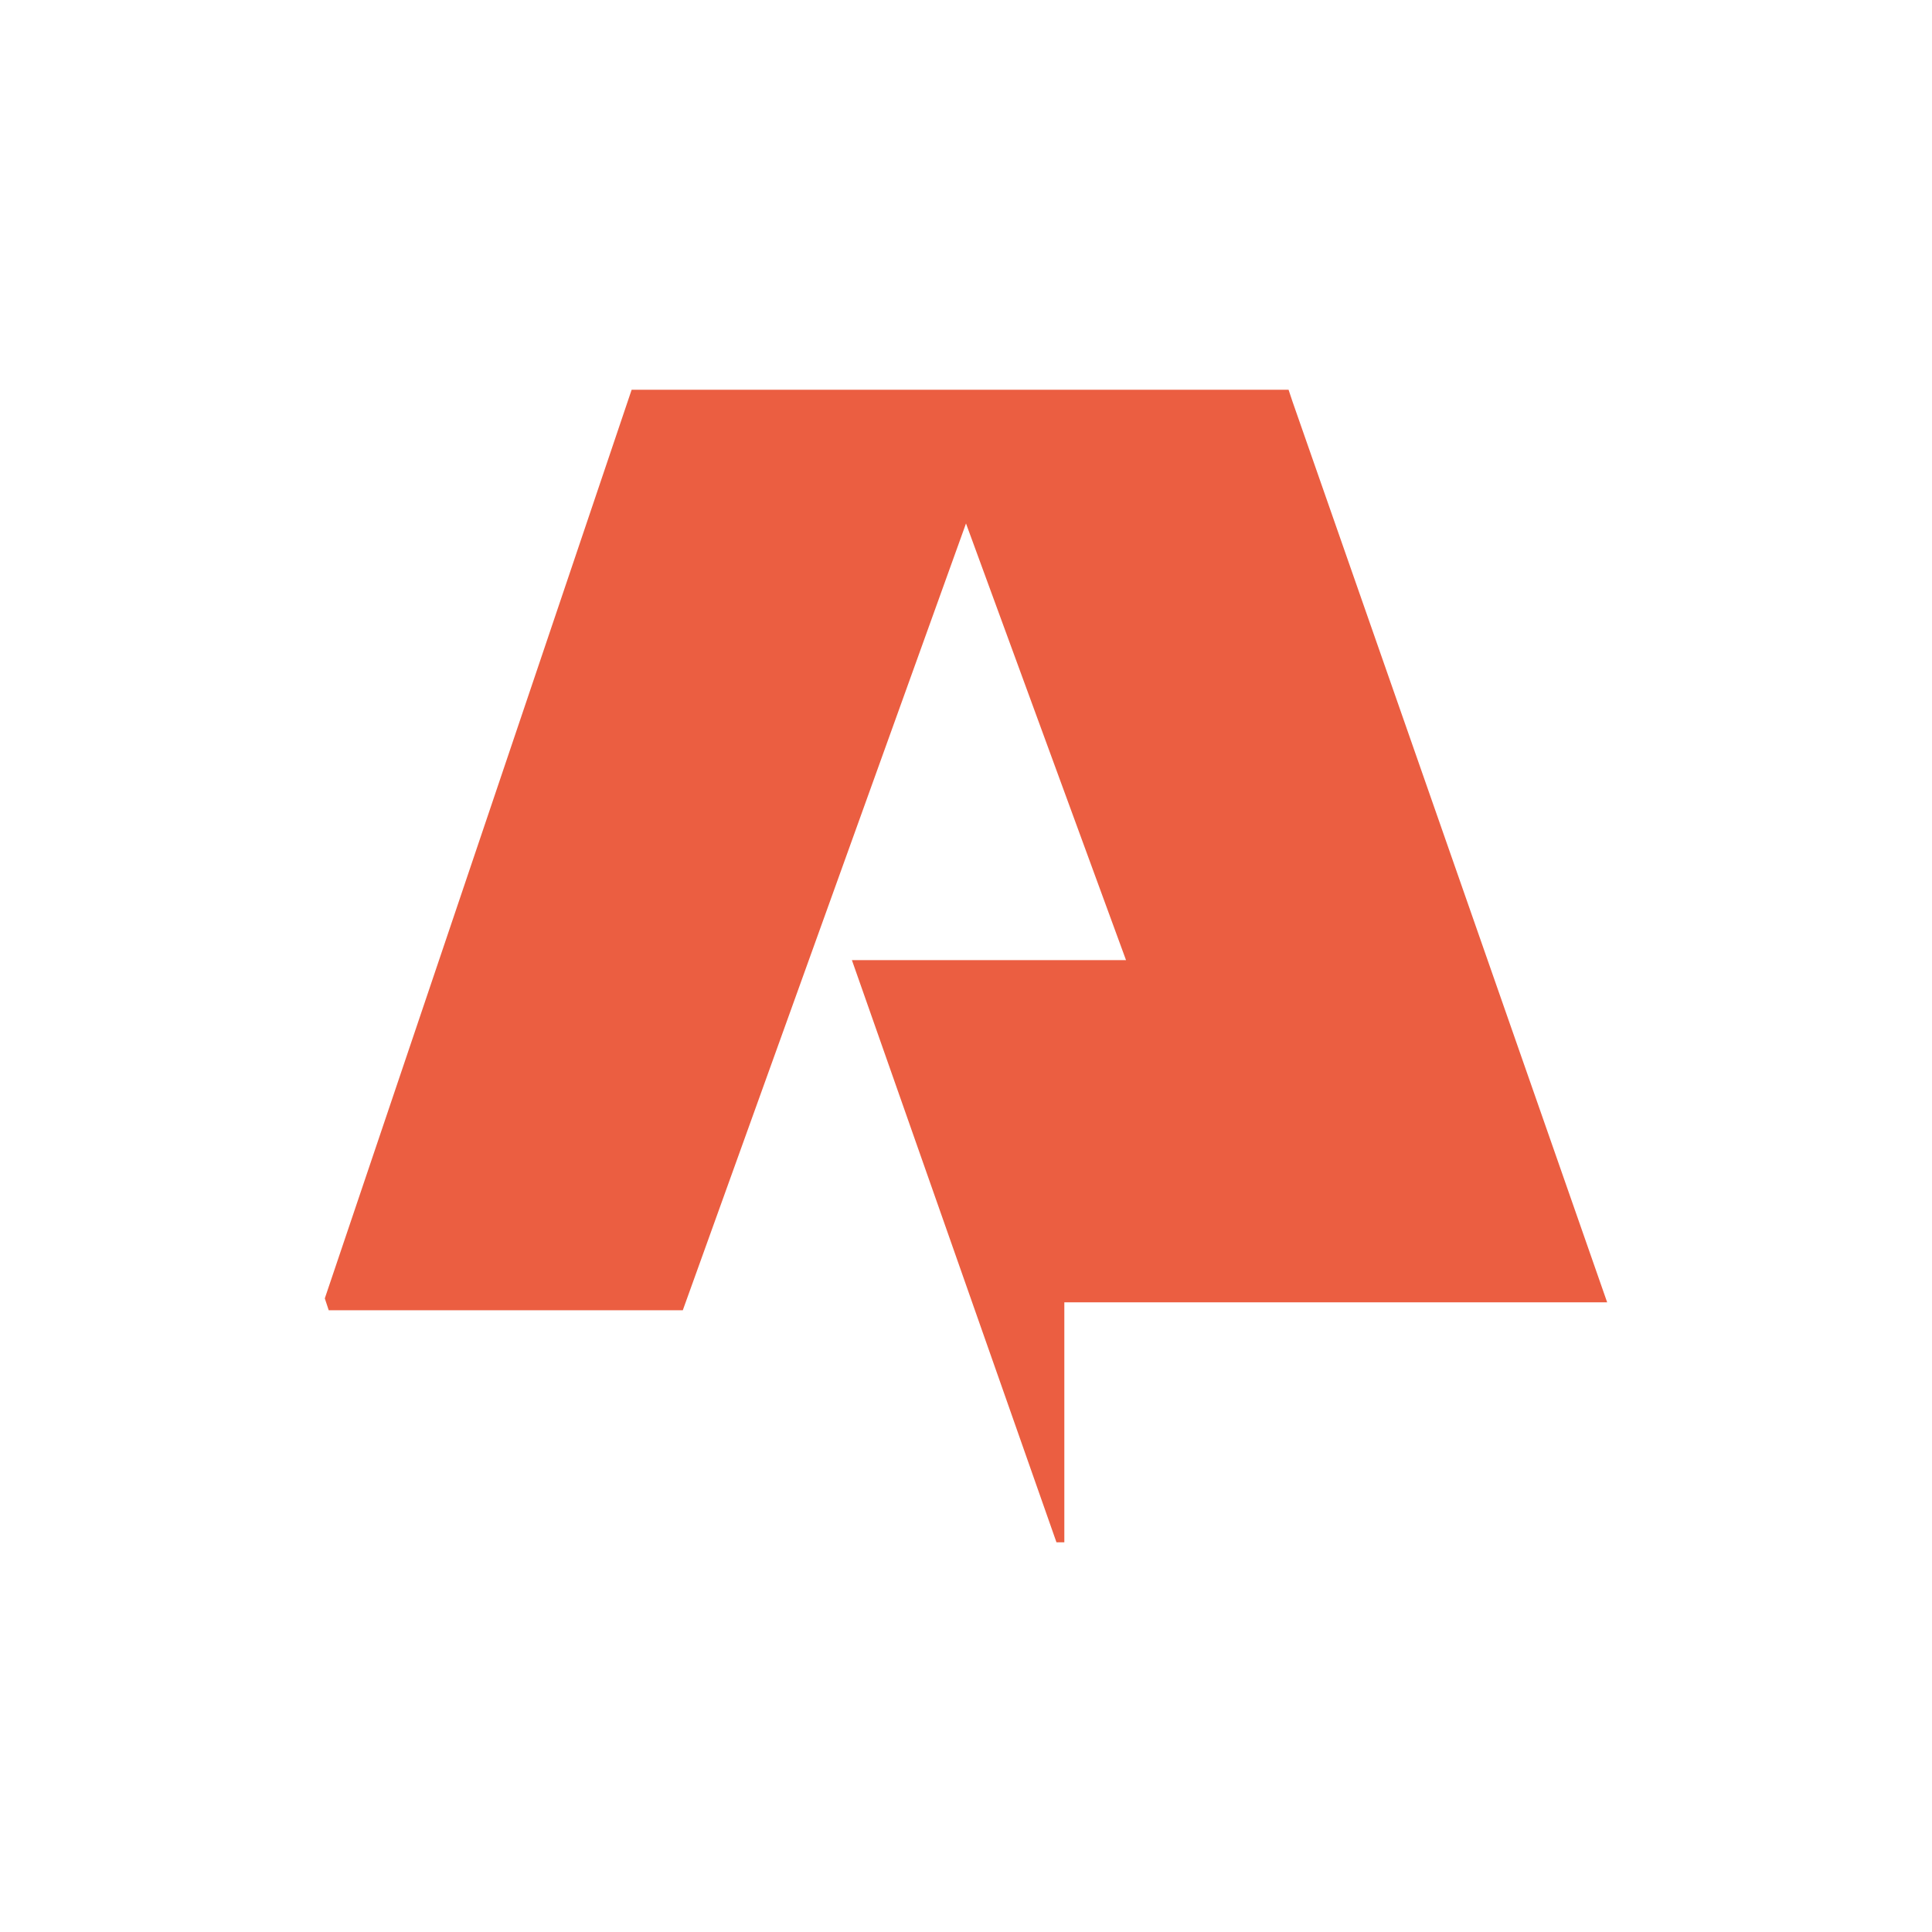 <?xml version="1.0" encoding="UTF-8"?>
<svg xmlns="http://www.w3.org/2000/svg" xmlns:xlink="http://www.w3.org/1999/xlink" width="68" height="68" viewBox="0 0 68 68">
  <defs>
    <clipPath id="clip-ArkUI">
      <rect width="68" height="68"></rect>
    </clipPath>
  </defs>
  <g id="ArkUI" clip-path="url(#clip-ArkUI)">
    <path id="rgba_255_255_255_1_" data-name="rgba(255,255,255,1)" d="M41.8,43H64.921l.138.415L76.135,75.121H57.029v8.446h-.277l-7.2-20.491H59.2L53.568,47.707,43.6,75.4H31.138L31,74.982Z" transform="translate(-19.568 -29.283)" fill="#eb5e41"></path>
  </g>
</svg>
